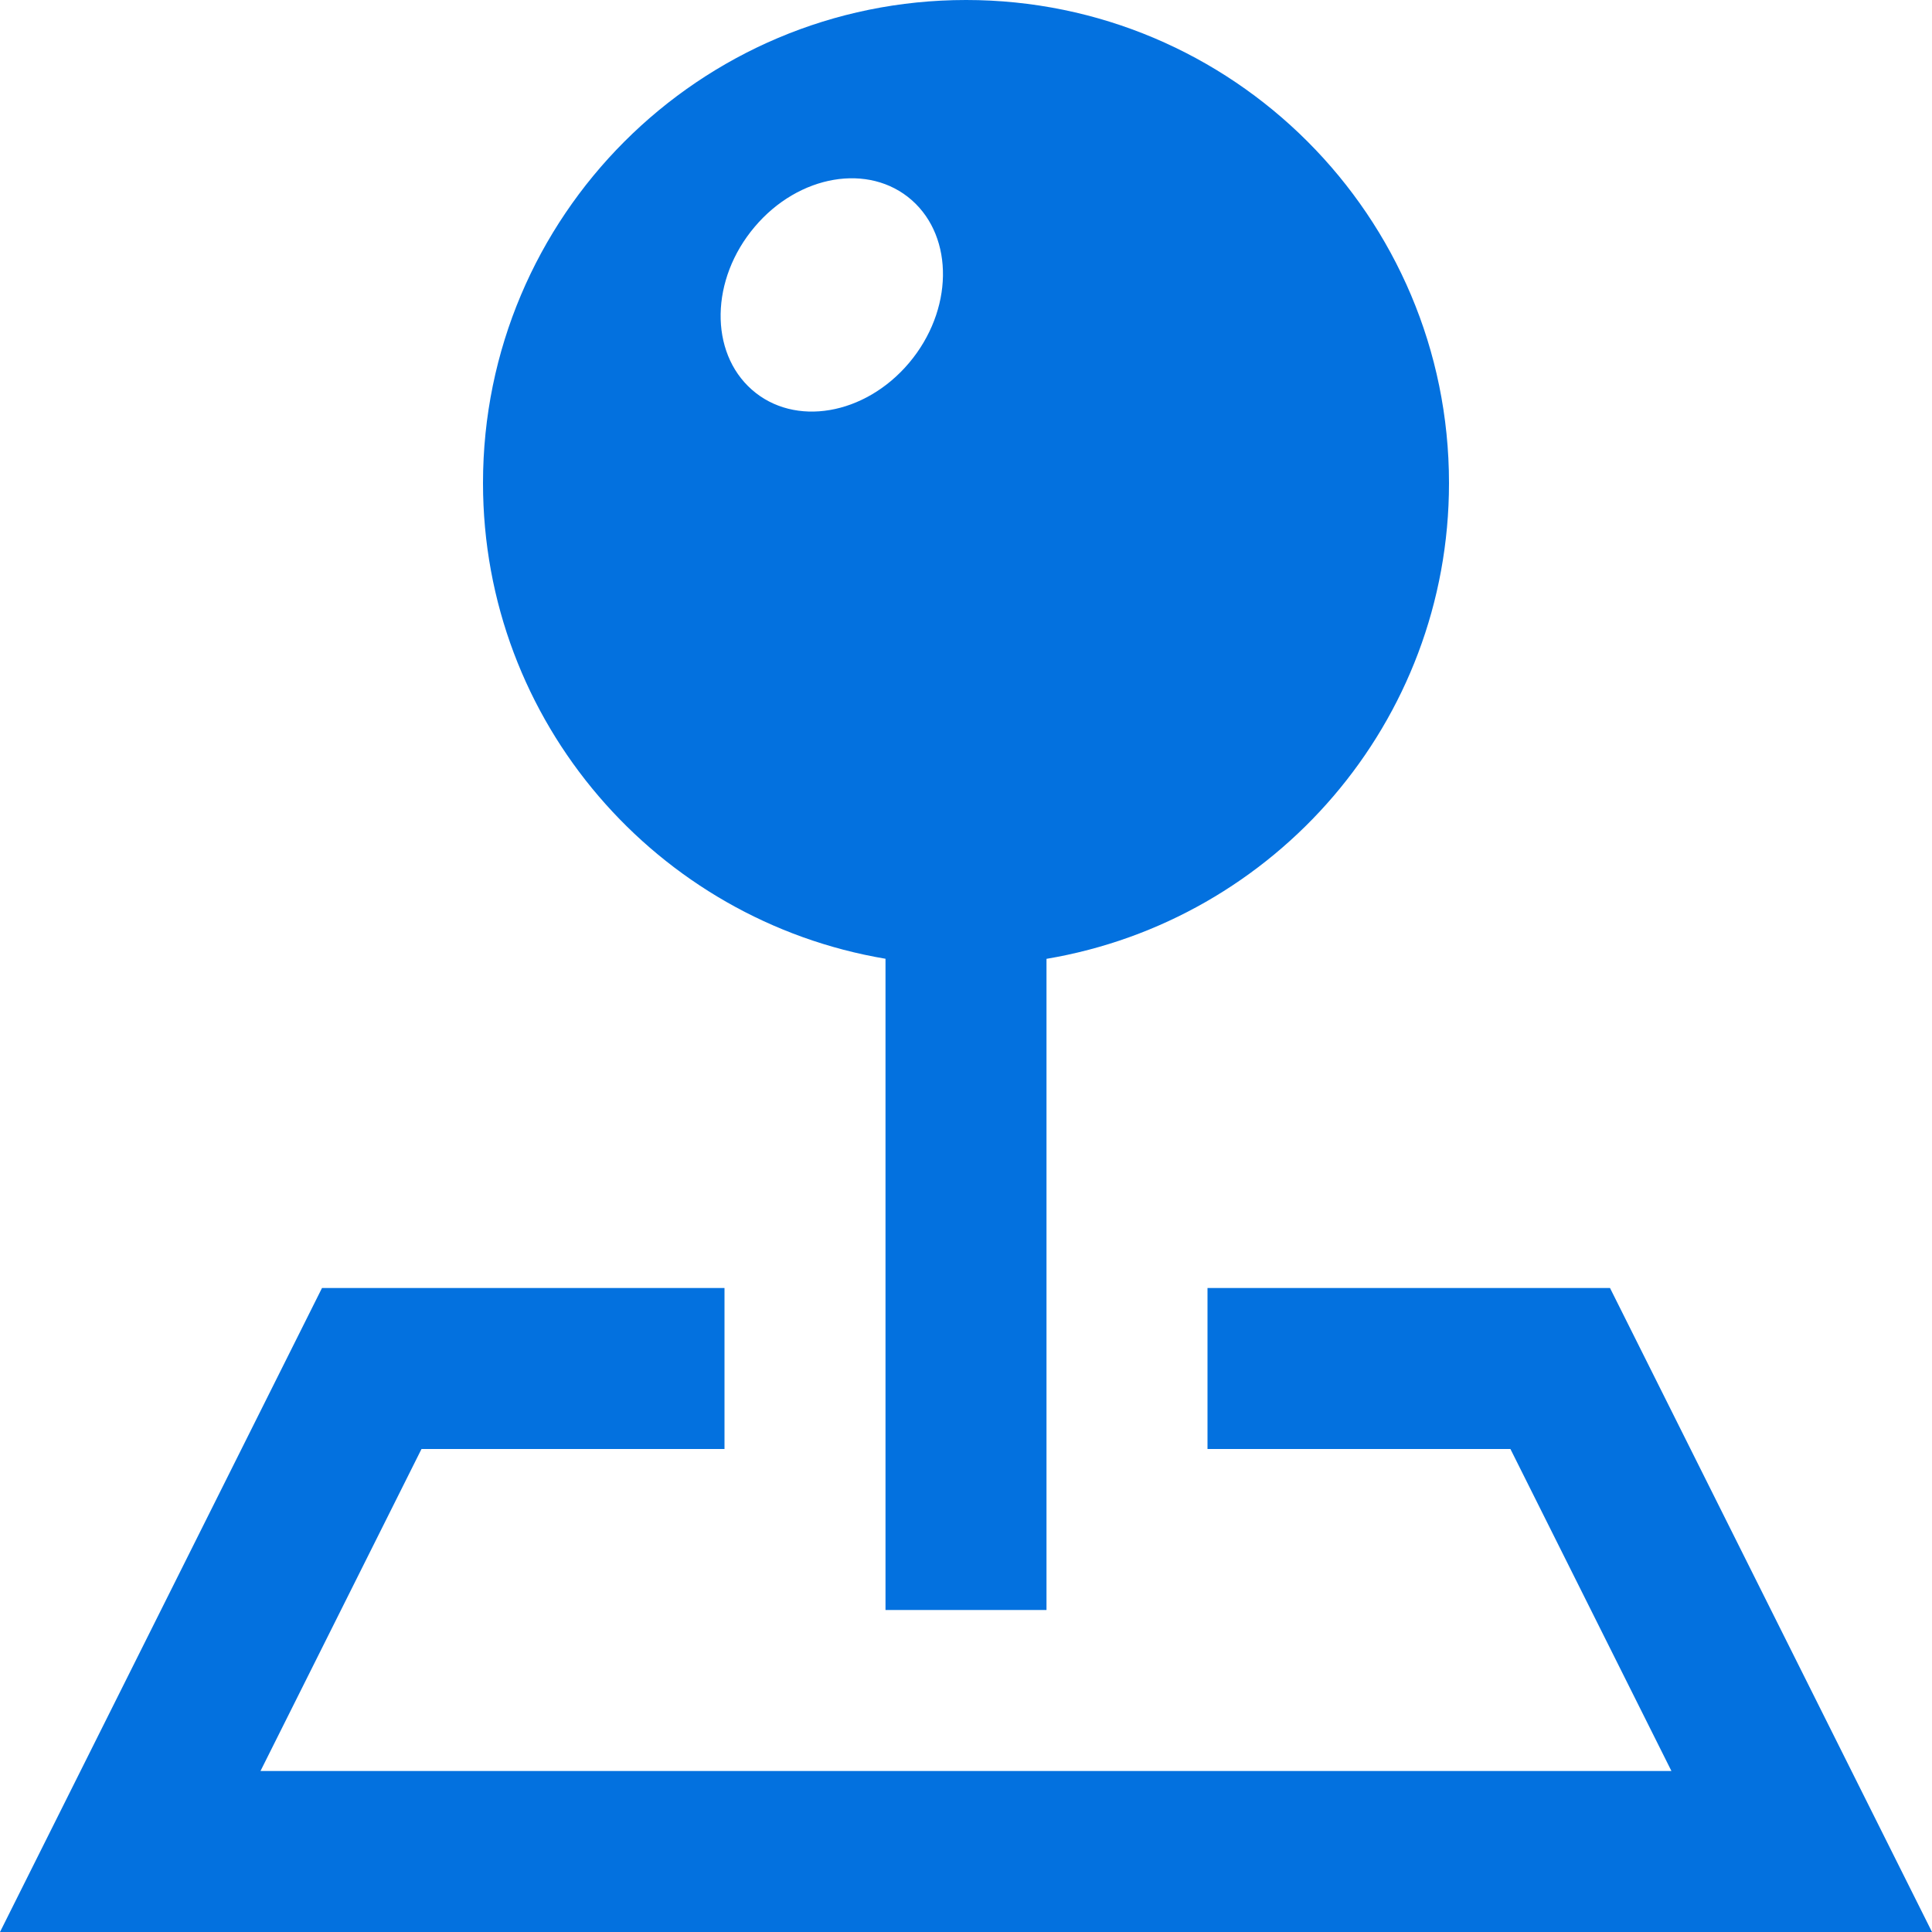 <svg xmlns="http://www.w3.org/2000/svg" width="32" height="32" fill="#0371DF" viewBox="0 0 24 24"><path d="M12 0c-3.313 0-6 2.687-6 6 0 2.972 2.164 5.433 5 5.91v8.09h2v-8.089c2.836-.477 5-2.938 5-5.91 0-3.314-2.687-6.001-6-6.001zm-.707 4.508c-.549.65-1.423.8-1.953.333s-.516-1.372.034-2.022c.548-.65 1.422-.799 1.952-.333.53.467.515 1.372-.033 2.022zm12.707 19.492h-24l4-8h5v2h-3.764l-2 4h17.527l-2-4h-3.763v-2h5l4 8z"/></svg>